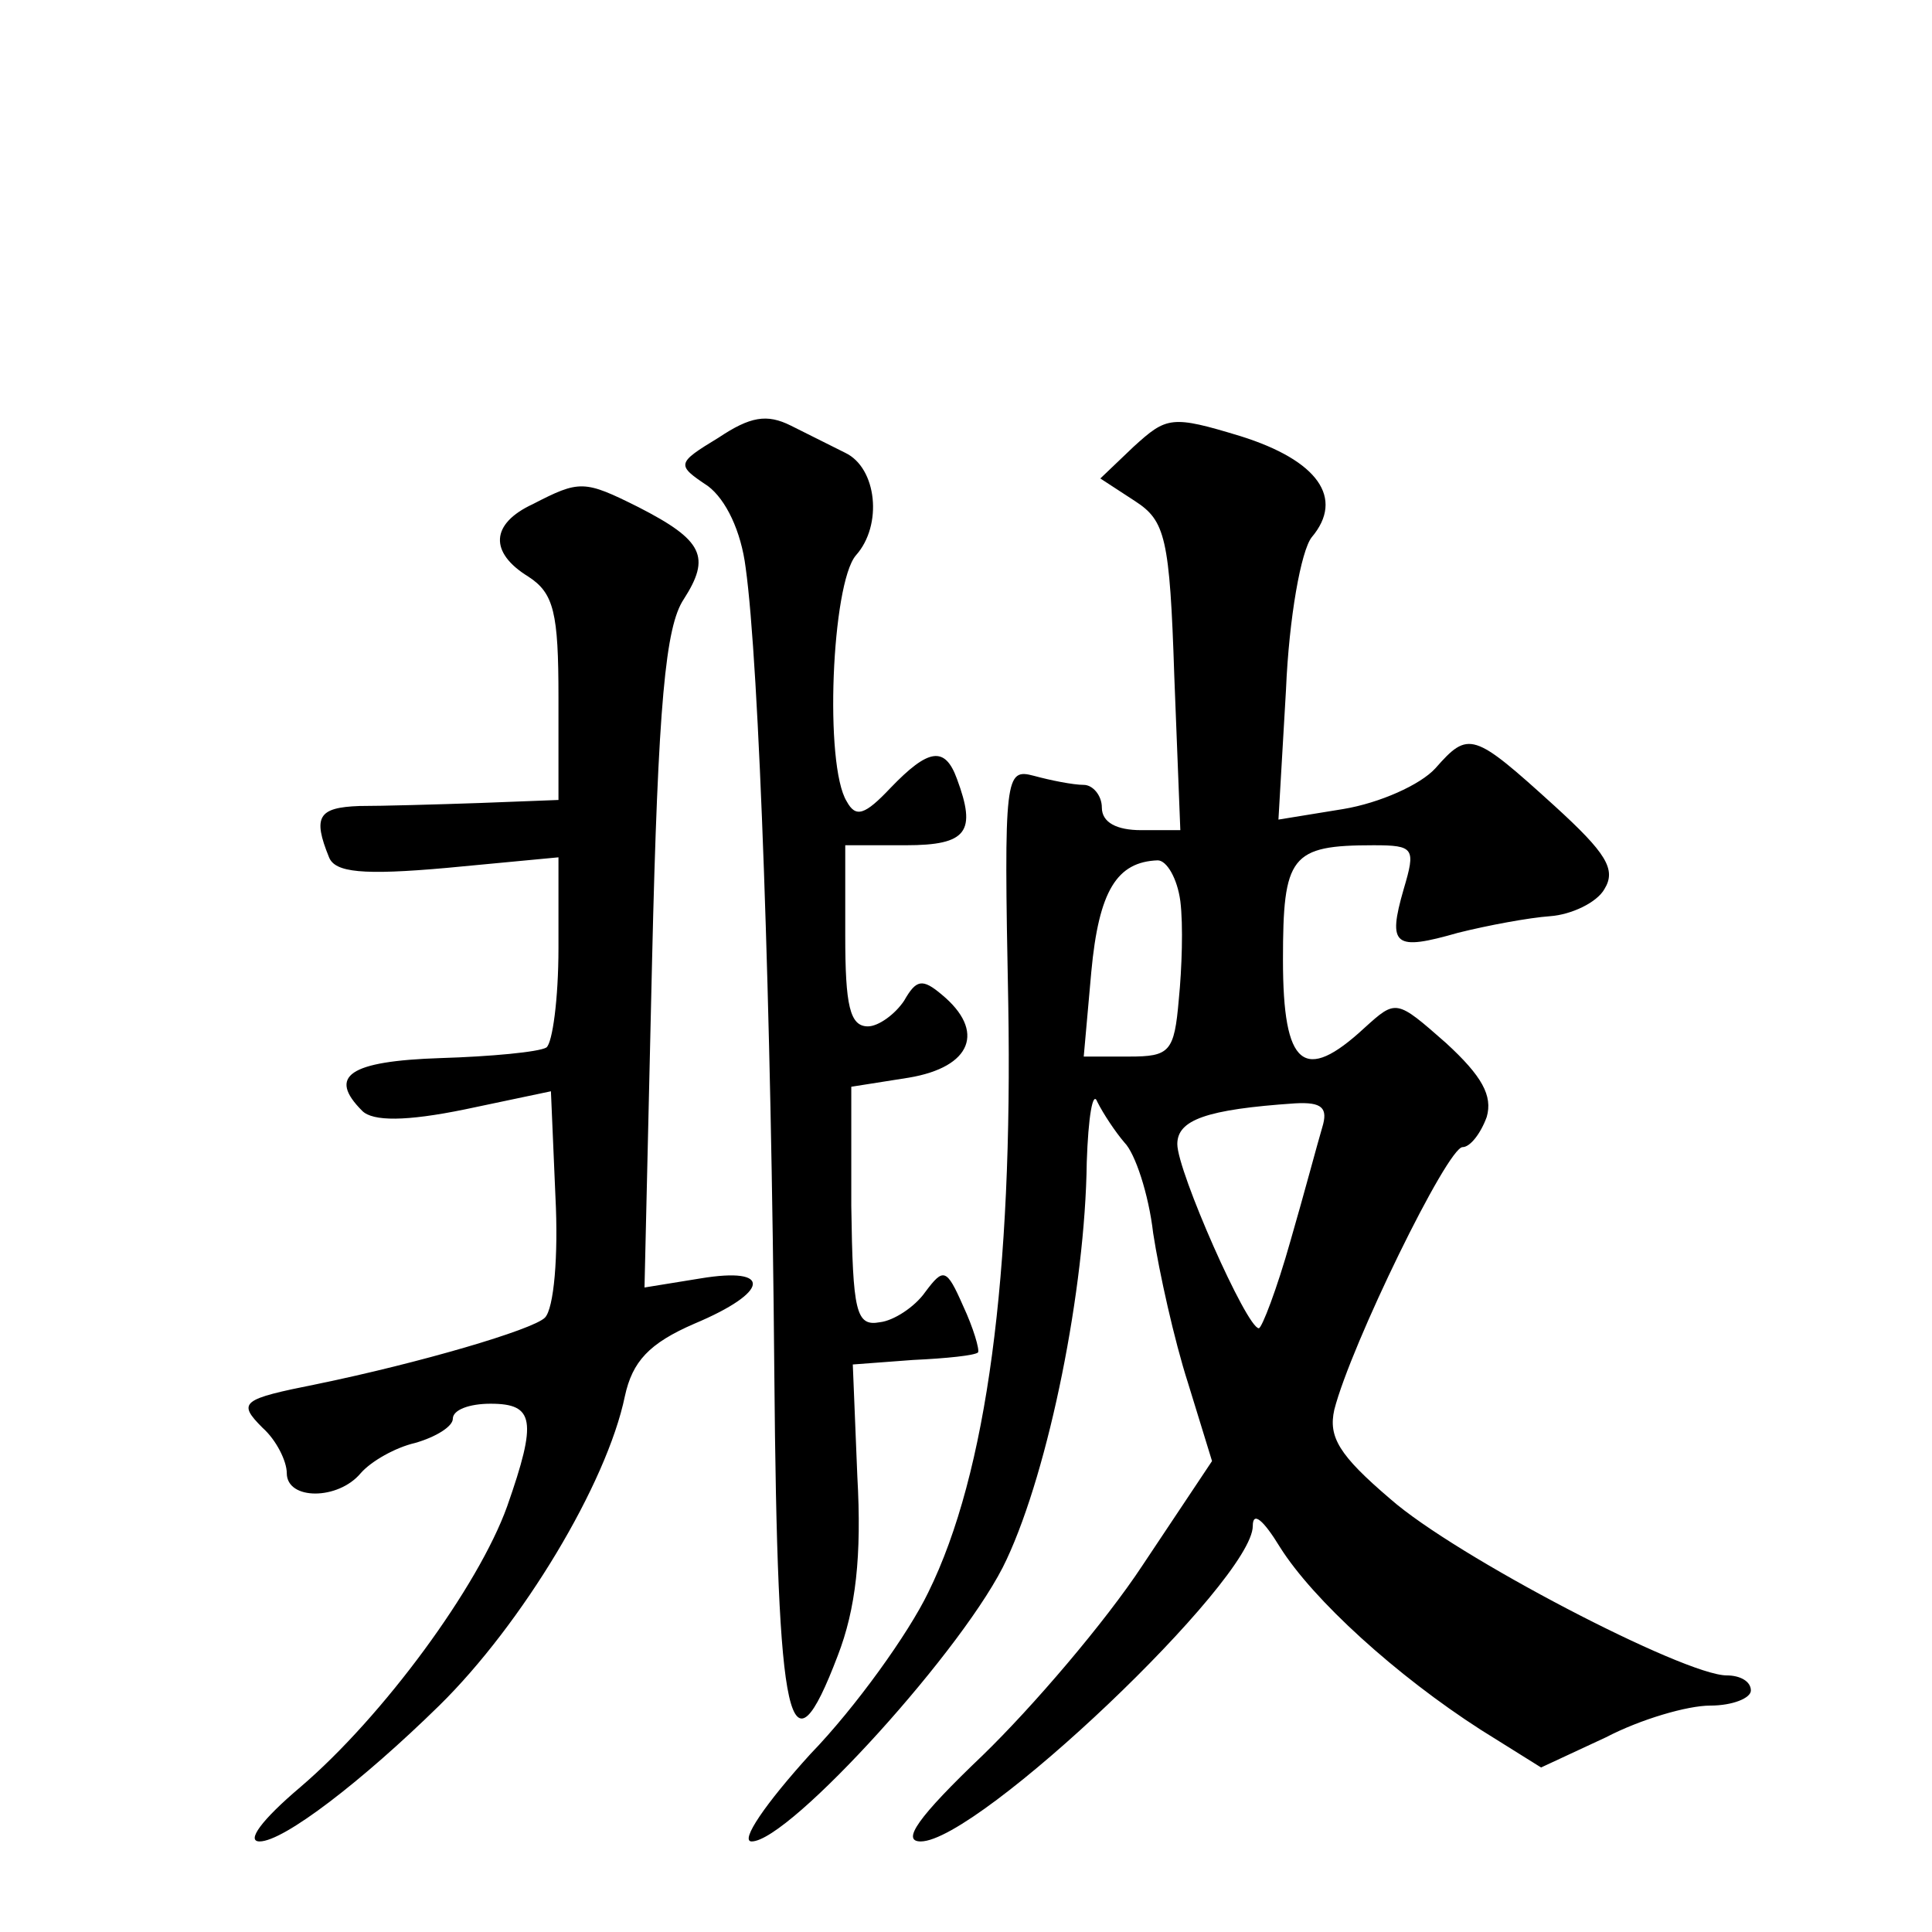 <?xml version="1.0" standalone="no"?>
<!DOCTYPE svg PUBLIC "-//W3C//DTD SVG 20010904//EN"
 "http://www.w3.org/TR/2001/REC-SVG-20010904/DTD/svg10.dtd">
<svg version="1.0" xmlns="http://www.w3.org/2000/svg"
 width="128pt" height="128pt" viewBox="0 0 128 128"
 preserveAspectRatio="xMidYMid meet">
<g transform="translate(0,128) scale(0.1,-0.1)"
fill="#0" stroke="none">
<path d="M476 990 c-28 -17 -28 -18 -7 -32 12 -9 22 -30 25 -54 9 -64 17 -294 19
-533 2 -238 10 -272 42 -188 12 31 16 66 13 119 l-3 74 40 3 c22 1 41 3 43 5 1
2 -3 16 -10 31 -11 25 -13 25 -25 9 -7 -10 -21 -19 -30 -20 -16 -3 -18 7 -19 77
l0 79 38 6 c42 7 51 31 22 55 -13 11 -17 10 -25 -4 -6 -9 -17 -17 -24 -17 -12 0
-15 14 -15 60 l0 60 40 0 c41 0 47 9 34 44 -8 22 -19 20 -44 -6 -17 -18 -23 -20
-29 -9 -15 24 -10 144 6 163 18 20 14 58 -7 68 -8 4 -24 12 -36 18 -16 8 -27 6
-48 -8z M751 984 l-22 -21 23 -15 c20 -13 23 -24 26 -116 l4 -102 -26 0 c-16 0
-26 5 -26 15 0 8 -6 15 -12 15 -7 0 -22 3 -33 6 -19 5 -20 1 -17 -151 3 -179 -14
-311 -53 -390 -13 -27 -48 -76 -78 -107 -30 -33 -47 -58 -39 -58 25 0 143 130 169
187 28 60 52 179 53 263 1 30 4 48 7 40 4 -8 12 -20 18 -27 7 -7 16 -34 19 -60
4 -26 14 -71 23 -99 l16 -52 -46 -69 c-25 -38 -73 -94 -106 -126 -43 -41 -54 -57
-41 -57 38 0 220 173 220 209 0 10 7 4 18 -14 22 -35 77 -85 133 -121 l40 -25 43
20 c23 12 54 21 69 21 15 0 27 5 27 10 0 6 -7 10 -16 10 -28 0 -180 79 -223 117
-34 29 -41 41 -37 59 11 43 75 174 85 174 5 0 12 9 16 20 4 14 -3 27 -27 49 -33
29 -33 29 -54 10 -40 -37 -54 -26 -54 45 0 69 5 76 60 76 27 0 28 -2 20 -29 -11
-38 -6 -41 36 -29 20 5 47 10 61 11 14 1 31 9 36 18 8 13 1 24 -33 55 -54 49 -57
50 -79 25 -10 -11 -37 -23 -61 -27 l-43 -7 5 86 c2 48 10 92 17 101 22 26 4 51
-47 67 -46 14 -49 13 -71 -7z m31 -301 c2 -16 1 -45 -1 -65 -3 -35 -6 -38 -33 -38
l-30 0 5 56 c5 54 17 73 44 74 6 0 13 -12 15 -27z m94 -150 c-3 -10 -12 -44 -21
-75 -9 -32 -19 -58 -21 -58 -8 0 -54 104 -54 122 0 16 19 23 78 27 18 1 22 -3 18
-16z M353 946 c-28 -13 -29 -32 -3 -48 17 -11 20 -24 20 -80 l0 -68 -52 -2 c-29
-1 -65 -2 -80 -2 -27 -1 -31 -7 -20 -34 4 -10 22 -12 78 -7 l74 7 0 -60 c0 -34
-4 -63 -8 -66 -5 -3 -37 -6 -70 -7 -61 -2 -75 -12 -52 -35 7 -7 29 -7 68 1 l57
12 3 -70 c2 -39 -1 -74 -7 -80 -8 -8 -83 -30 -151 -44 -50 -10 -53 -12 -36 -29
9 -8 16 -22 16 -30 0 -18 34 -18 49 0 7 8 23 17 36 20 14 4 25 11 25 16 0 6 11
10 25 10 29 0 31 -11 11 -68 -19 -53 -82 -139 -137 -186 -26 -22 -36 -36 -27 -36
16 0 68 40 119 90 55 54 111 147 123 205 5 23 16 35 46 48 50 21 52 38 4 30 l-37
-6 5 216 c4 172 9 222 21 240 18 28 13 39 -30 61 -36 18 -39 18 -70 2z"/>
</g>
</svg>

